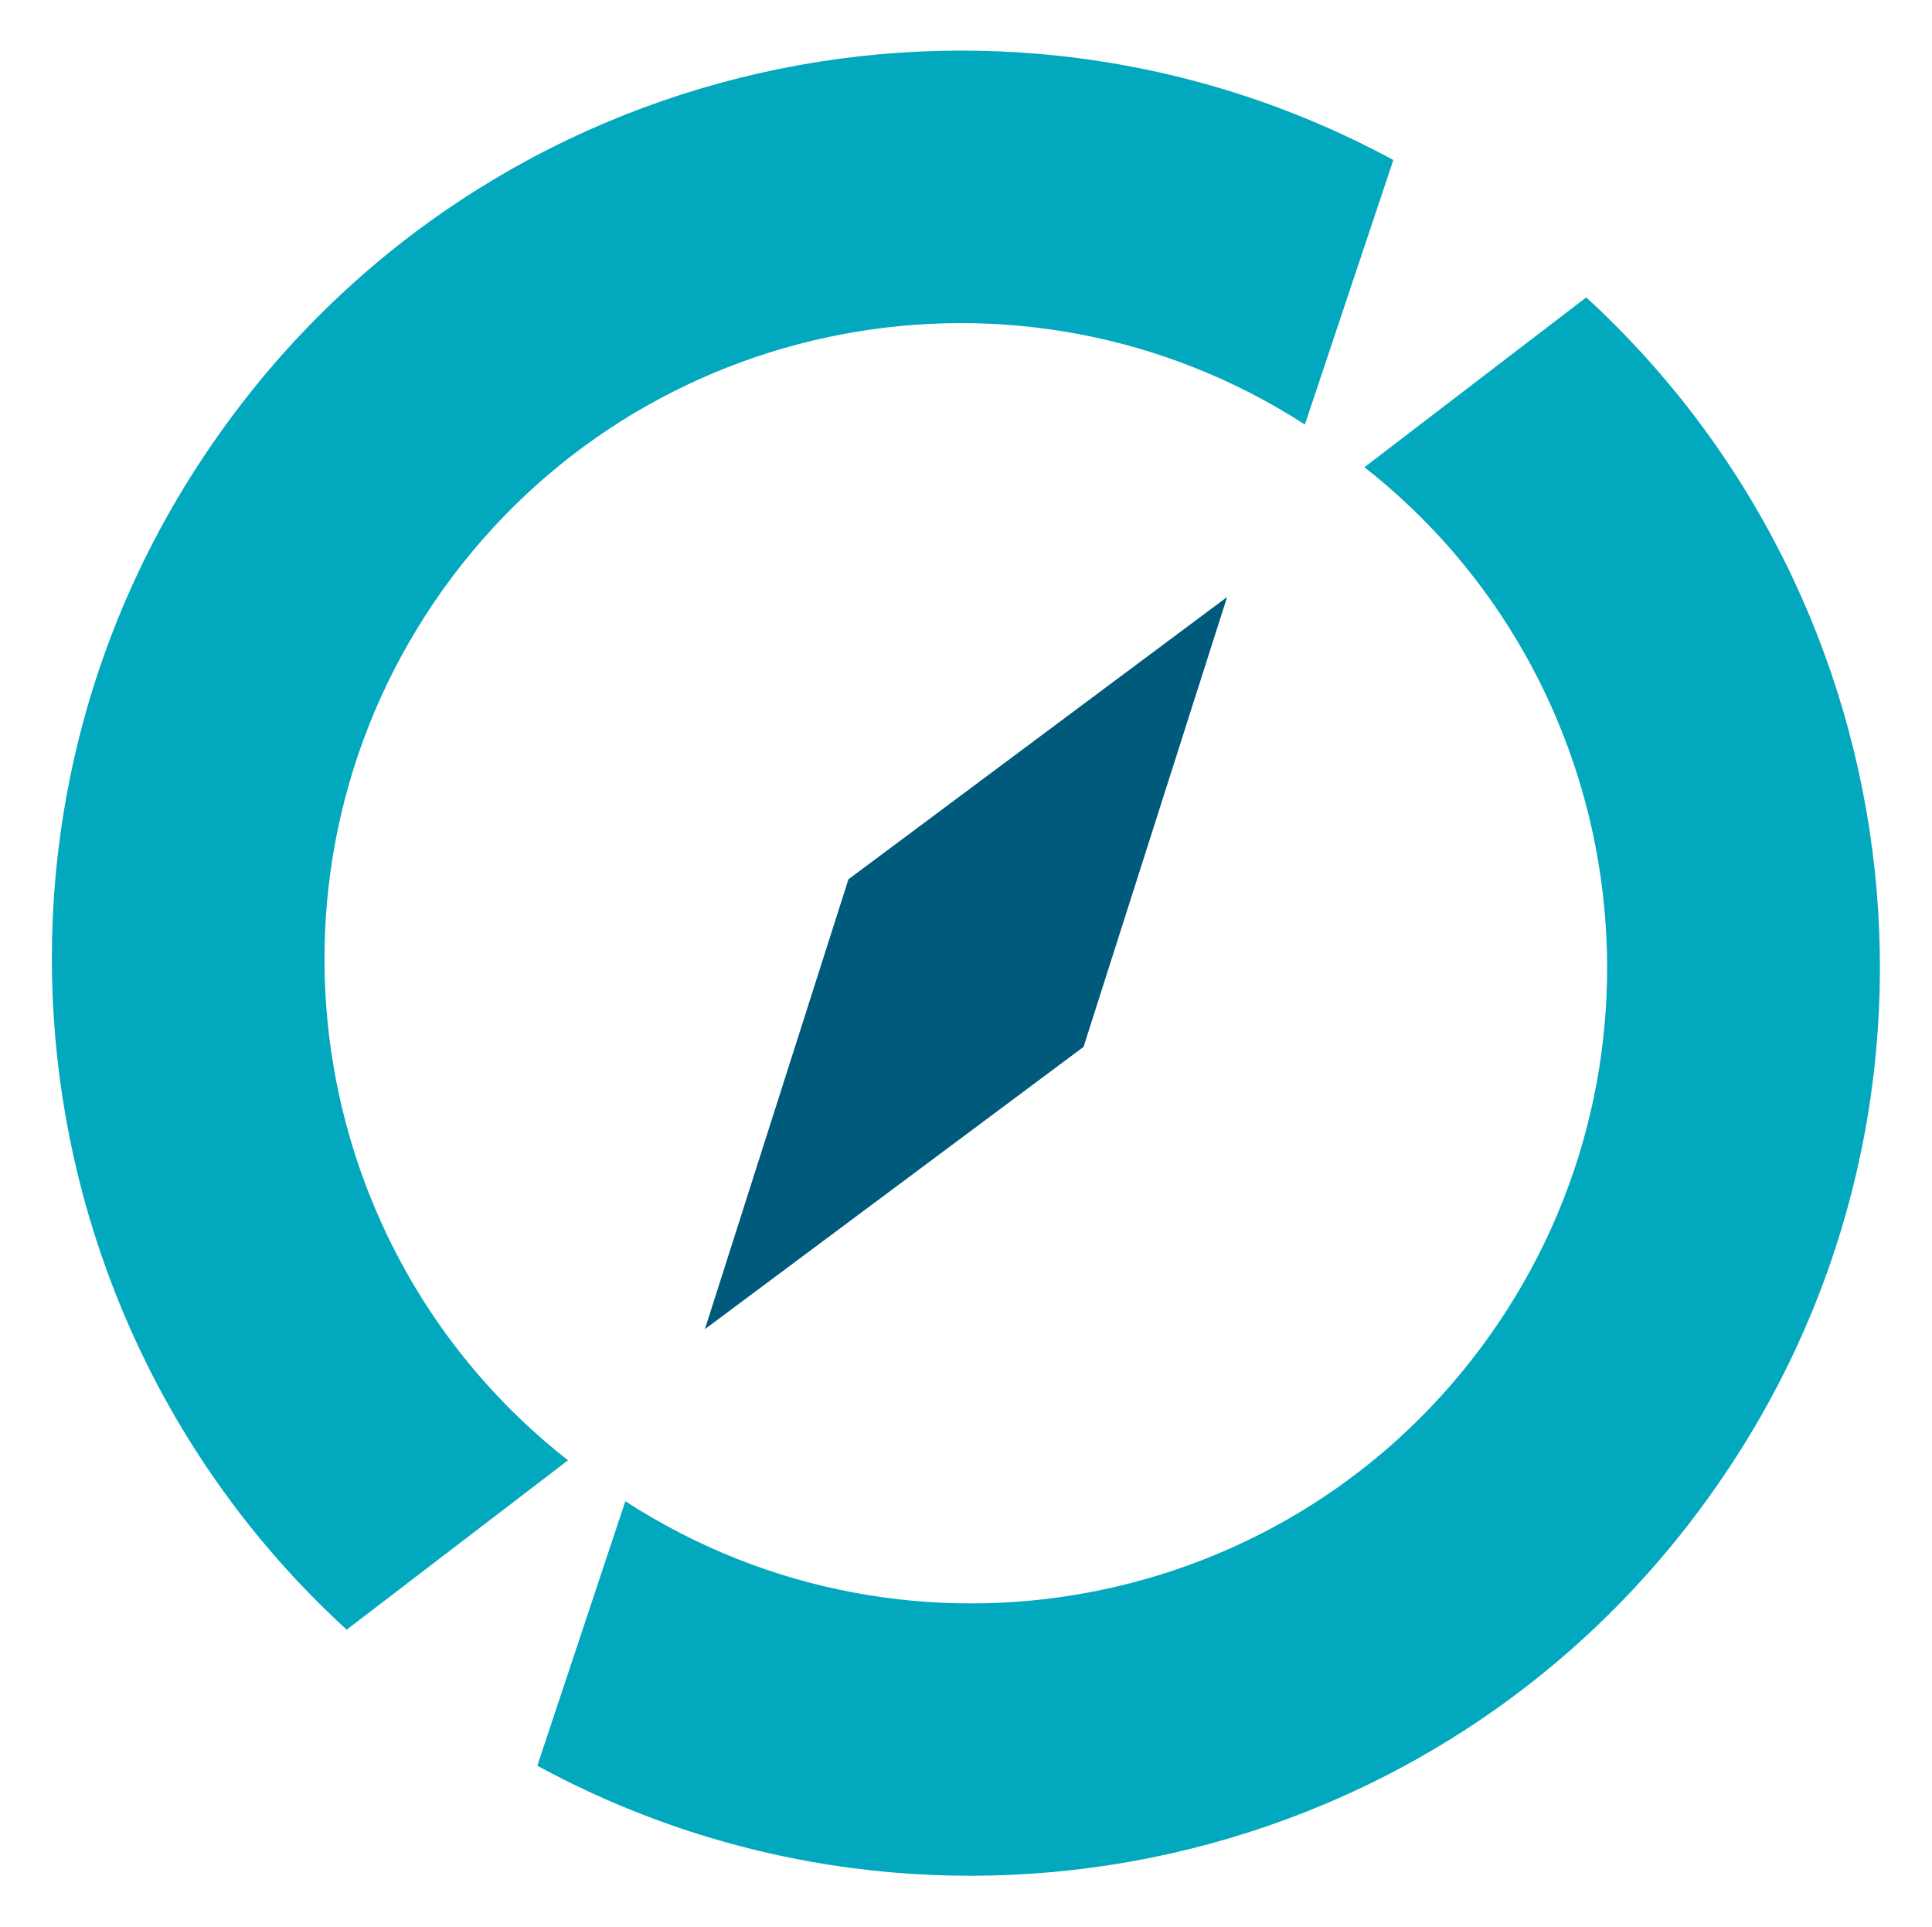 <?xml version="1.0" encoding="utf-8"?>
<!-- Generator: Adobe Illustrator 28.1.0, SVG Export Plug-In . SVG Version: 6.00 Build 0)  -->
<svg version="1.1" id="Ebene_1" xmlns="http://www.w3.org/2000/svg" xmlns:xlink="http://www.w3.org/1999/xlink" x="0px" y="0px"
	 viewBox="0 0 434.7 433.4" style="enable-background:new 0 0 434.7 433.4;" xml:space="preserve">
<style type="text/css">
	.st0{fill:#02A8BD;}
	.st1{fill:#005A7B;}
</style>
<g>
	<g>
		<g>
			<path class="st0" d="M99.6,132.7c44.6-62.5,130.2-78.4,194-37.2L313.5,36C224-12.5,110.3,12.1,49.7,97.1
				c-60.7,85-46.9,200.7,28.3,269.5l49.8-38.1C67.9,281.6,55,195.3,99.6,132.7z"/>
			<path class="st0" d="M356.9,66.9L307,105.1c59.7,46.9,72.6,133.1,28,195.6c-44.6,62.6-130.4,78.4-194.3,37l-19.8,59.5
				c89.5,48.7,203.4,24.1,264-61C445.6,251.3,431.9,135.7,356.9,66.9z"/>
		</g>
	</g>
	<polygon class="st1" points="190.9,197.8 276.1,134.3 243.8,235.5 158.6,299 	"/>
</g>
</svg>
